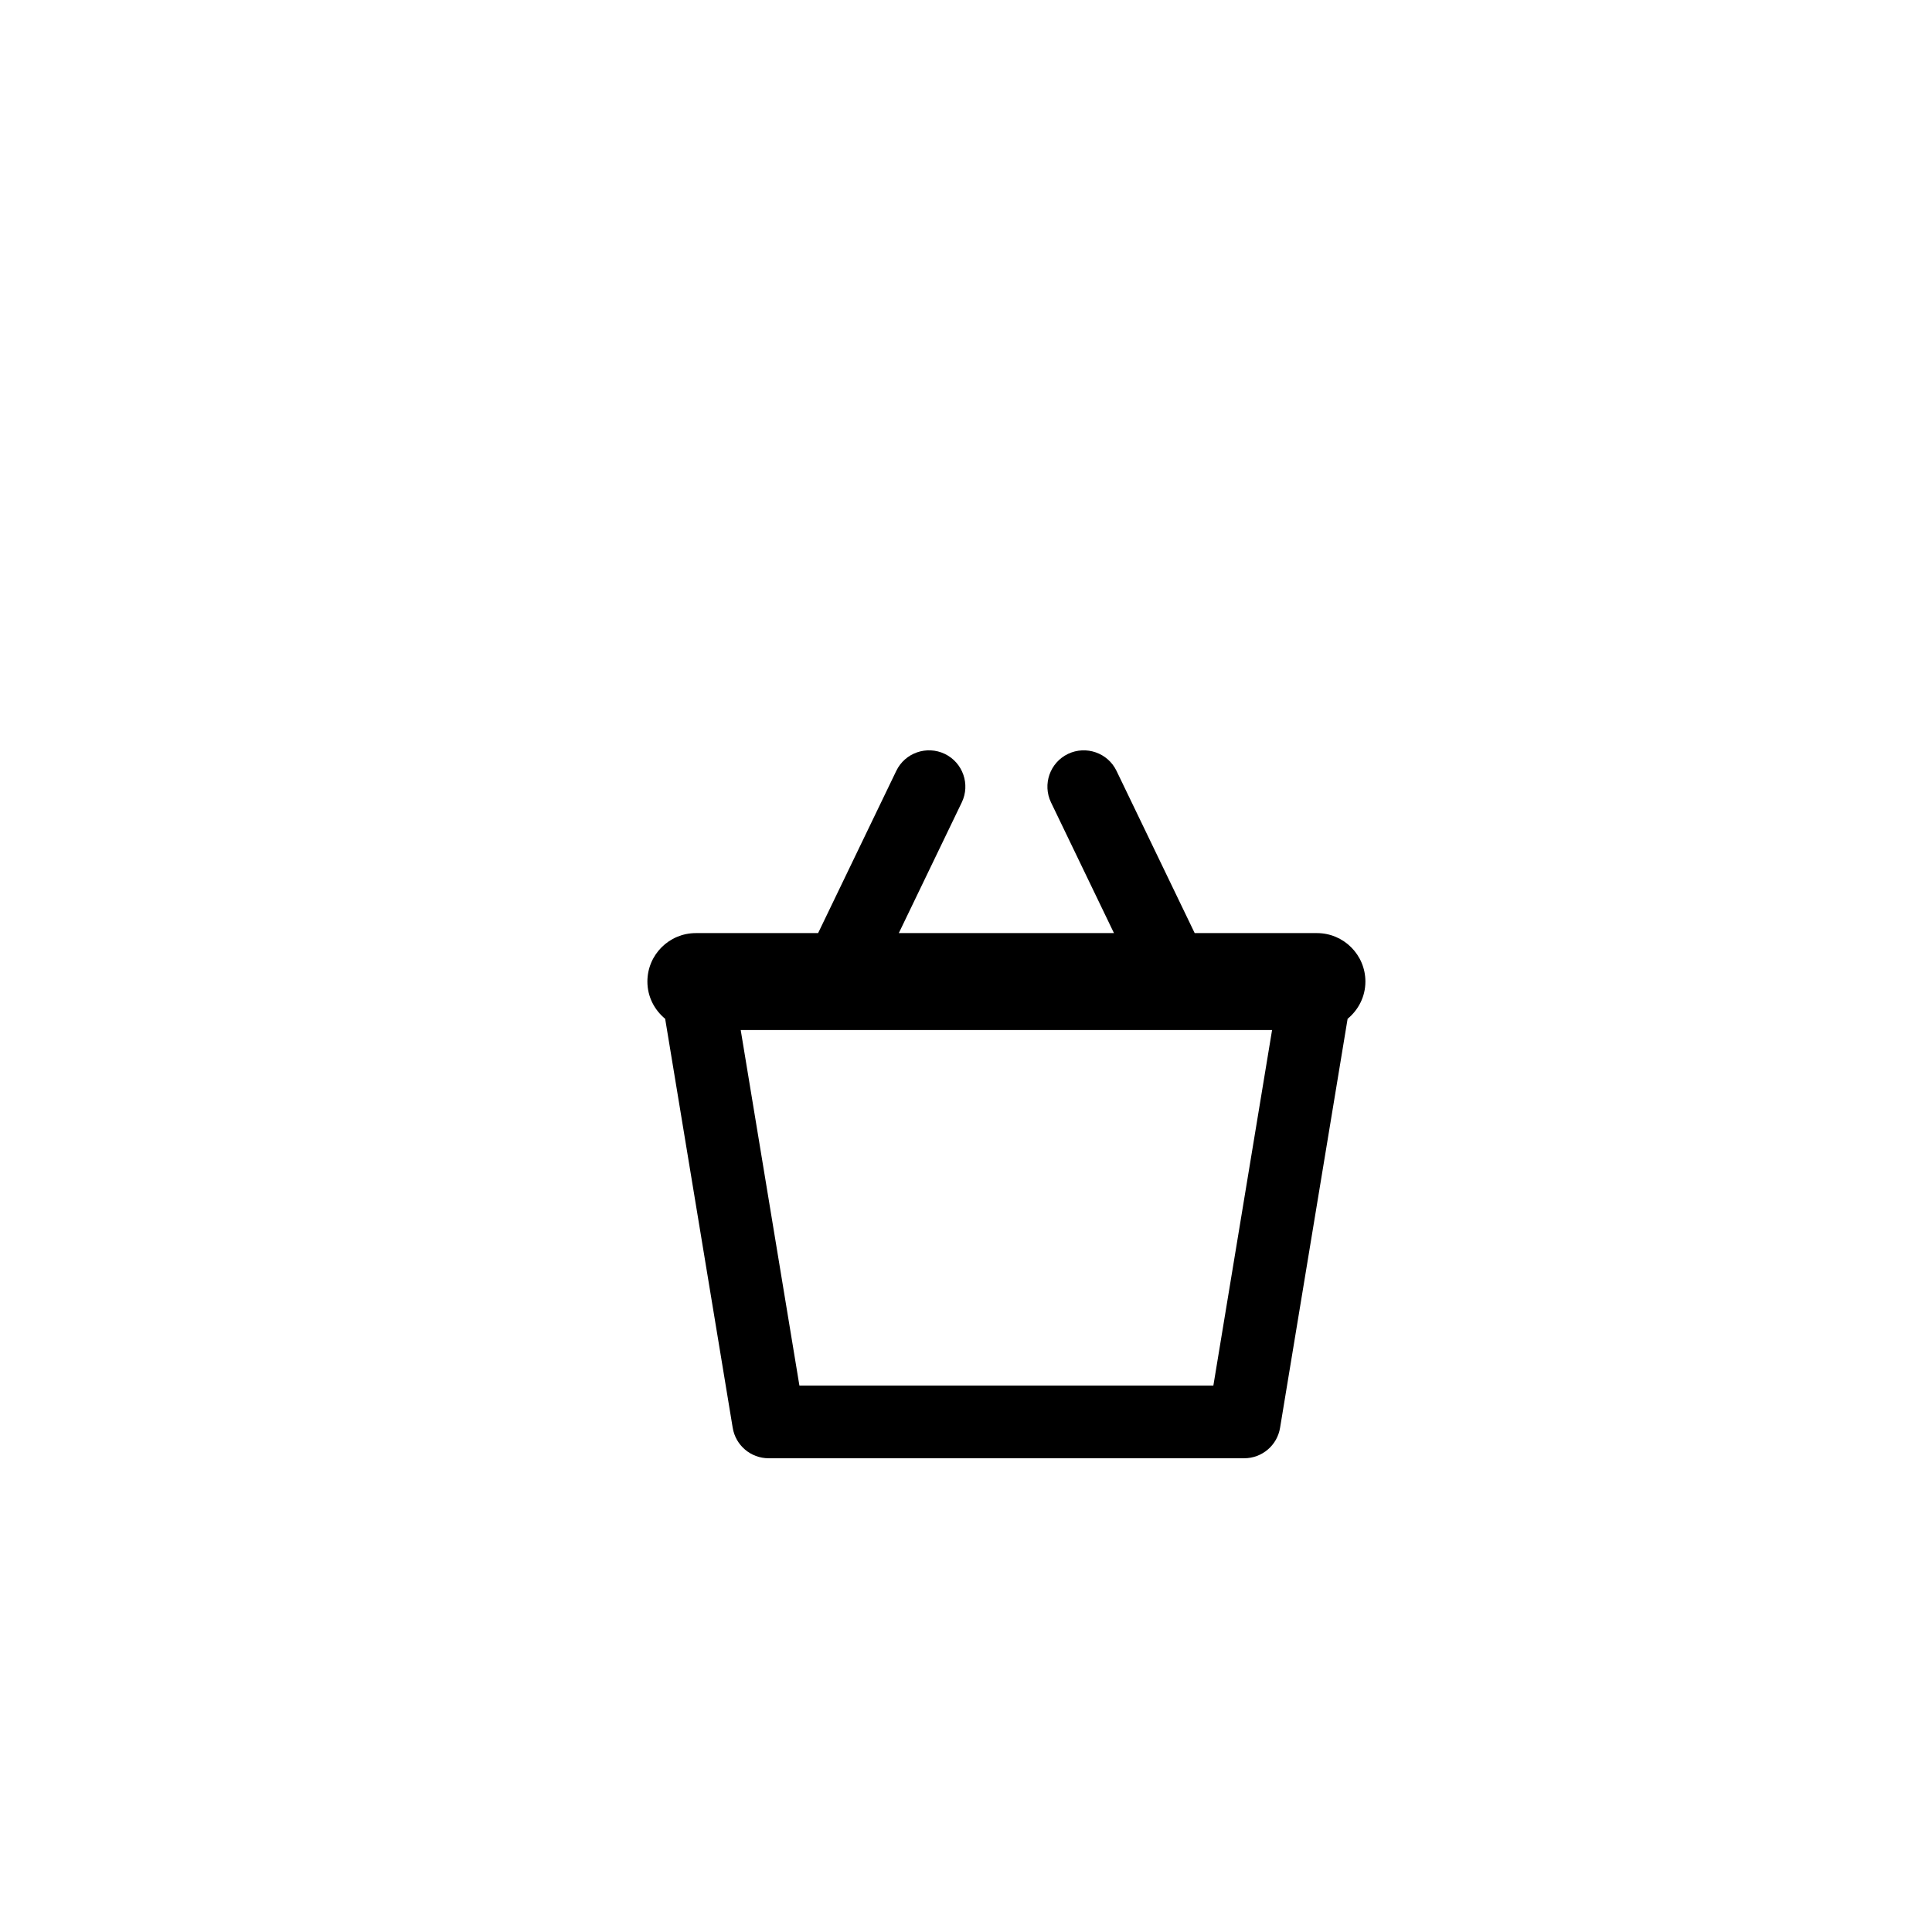 <?xml version="1.0" encoding="utf-8"?>
<!-- Generator: Adobe Illustrator 16.0.0, SVG Export Plug-In . SVG Version: 6.00 Build 0)  -->
<!DOCTYPE svg PUBLIC "-//W3C//DTD SVG 1.1//EN" "http://www.w3.org/Graphics/SVG/1.1/DTD/svg11.dtd">
<svg version="1.1" id="Layer_1" xmlns="http://www.w3.org/2000/svg" xmlns:xlink="http://www.w3.org/1999/xlink" x="0px" y="0px"
	 width="100px" height="100px" viewBox="0 0 100 100" enable-background="new 0 0 100 100" xml:space="preserve">
<path d="M70.673,50.806c0-1.386-1.124-2.509-2.509-2.509h-6.327l-4.046-8.396c-0.45-0.935-1.575-1.326-2.512-0.879
	c-0.936,0.452-1.329,1.577-0.878,2.513l3.258,6.762H46.522l3.258-6.762c0.452-0.936,0.058-2.061-0.877-2.513
	c-0.936-0.447-2.061-0.058-2.512,0.879l-4.046,8.396h-6.327c-1.386,0-2.509,1.123-2.509,2.509c0,0.779,0.362,1.467,0.92,1.927
	l3.496,21.17c0.15,0.909,0.936,1.576,1.857,1.576H64.4c0.921,0,1.707-0.667,1.856-1.576l3.496-21.17
	C70.311,52.272,70.673,51.585,70.673,50.806z M62.804,71.715H41.377l-3.038-18.4h27.503L62.804,71.715z"/>
</svg>
